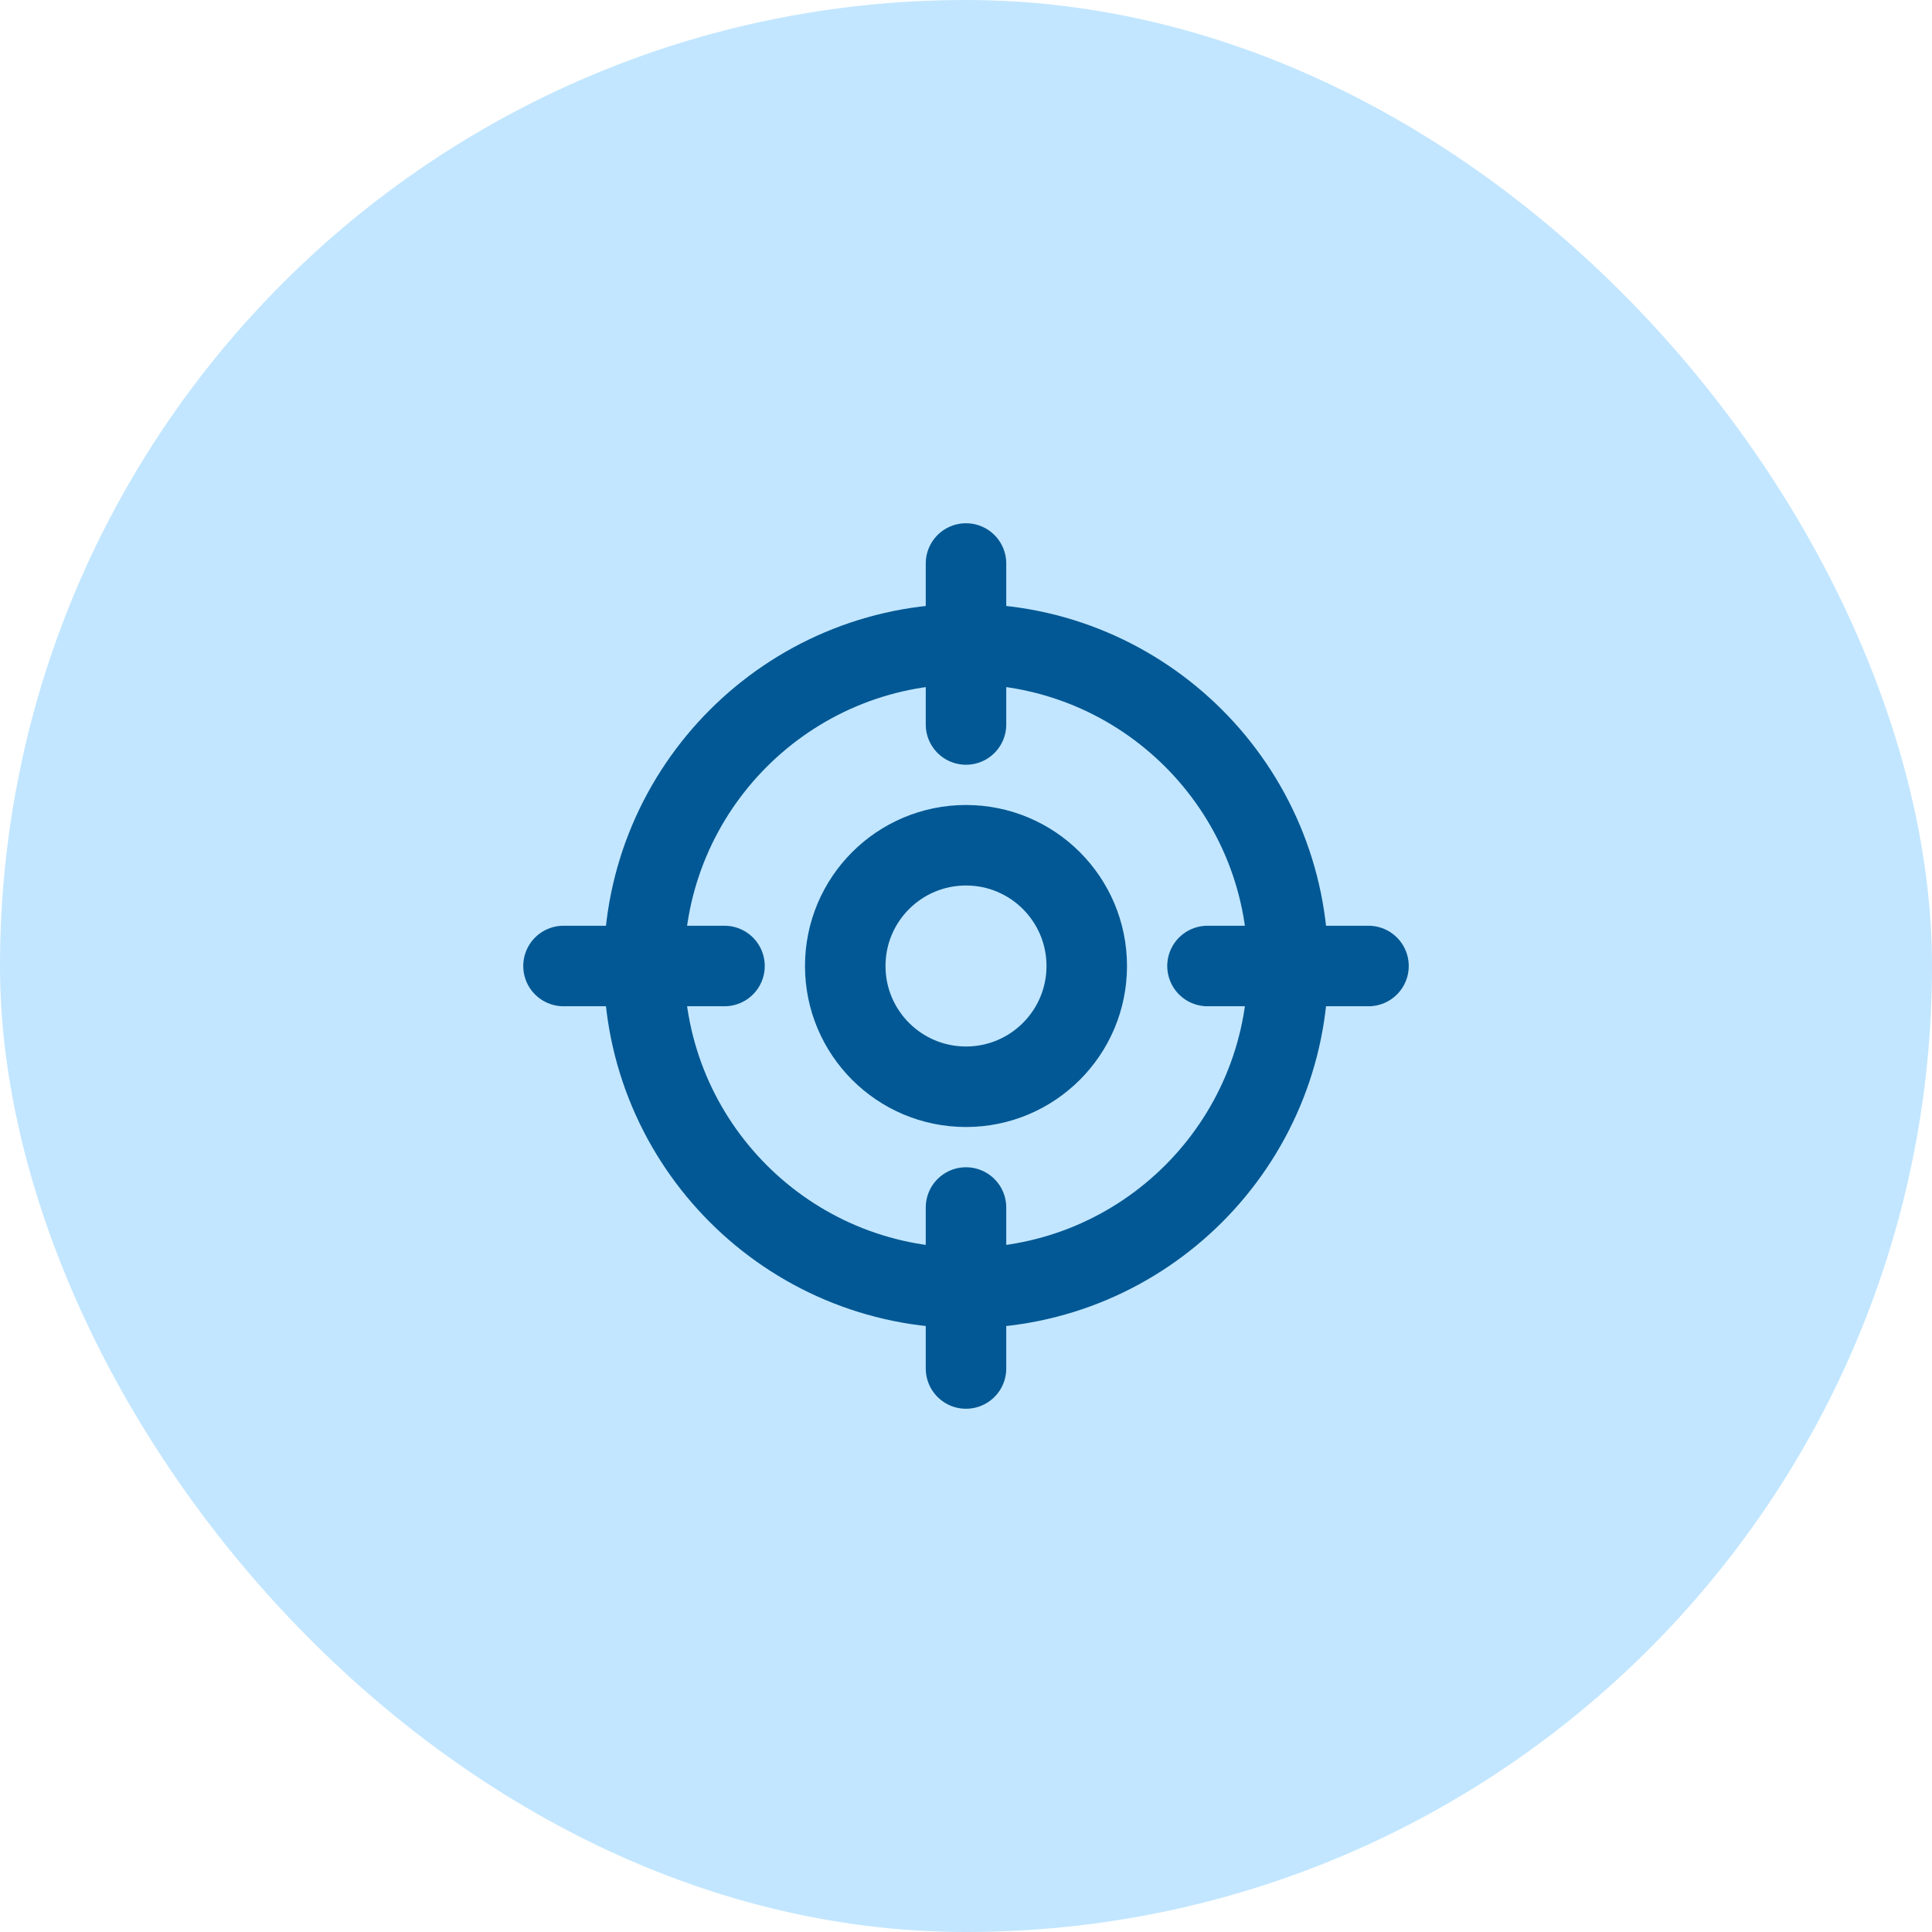 <svg width="48" height="48" viewBox="0 0 48 48" fill="none" xmlns="http://www.w3.org/2000/svg">
<rect y="0" width="48" height="48" rx="24" fill="#C2E6FF"/>
<path d="M34 24H30M18 24H14M24 18V14M24 34V30M32 24C32 28.419 28.418 32 24 32C19.582 32 16 28.419 16 24C16 19.582 19.582 16 24 16C28.418 16 32 19.582 32 24ZM27 24C27 25.657 25.657 27 24 27C22.343 27 21 25.657 21 24C21 22.343 22.343 21 24 21C25.657 21 27 22.343 27 24Z" stroke="#015894" stroke-width="2" stroke-linecap="round" stroke-linejoin="round"/>
</svg>
